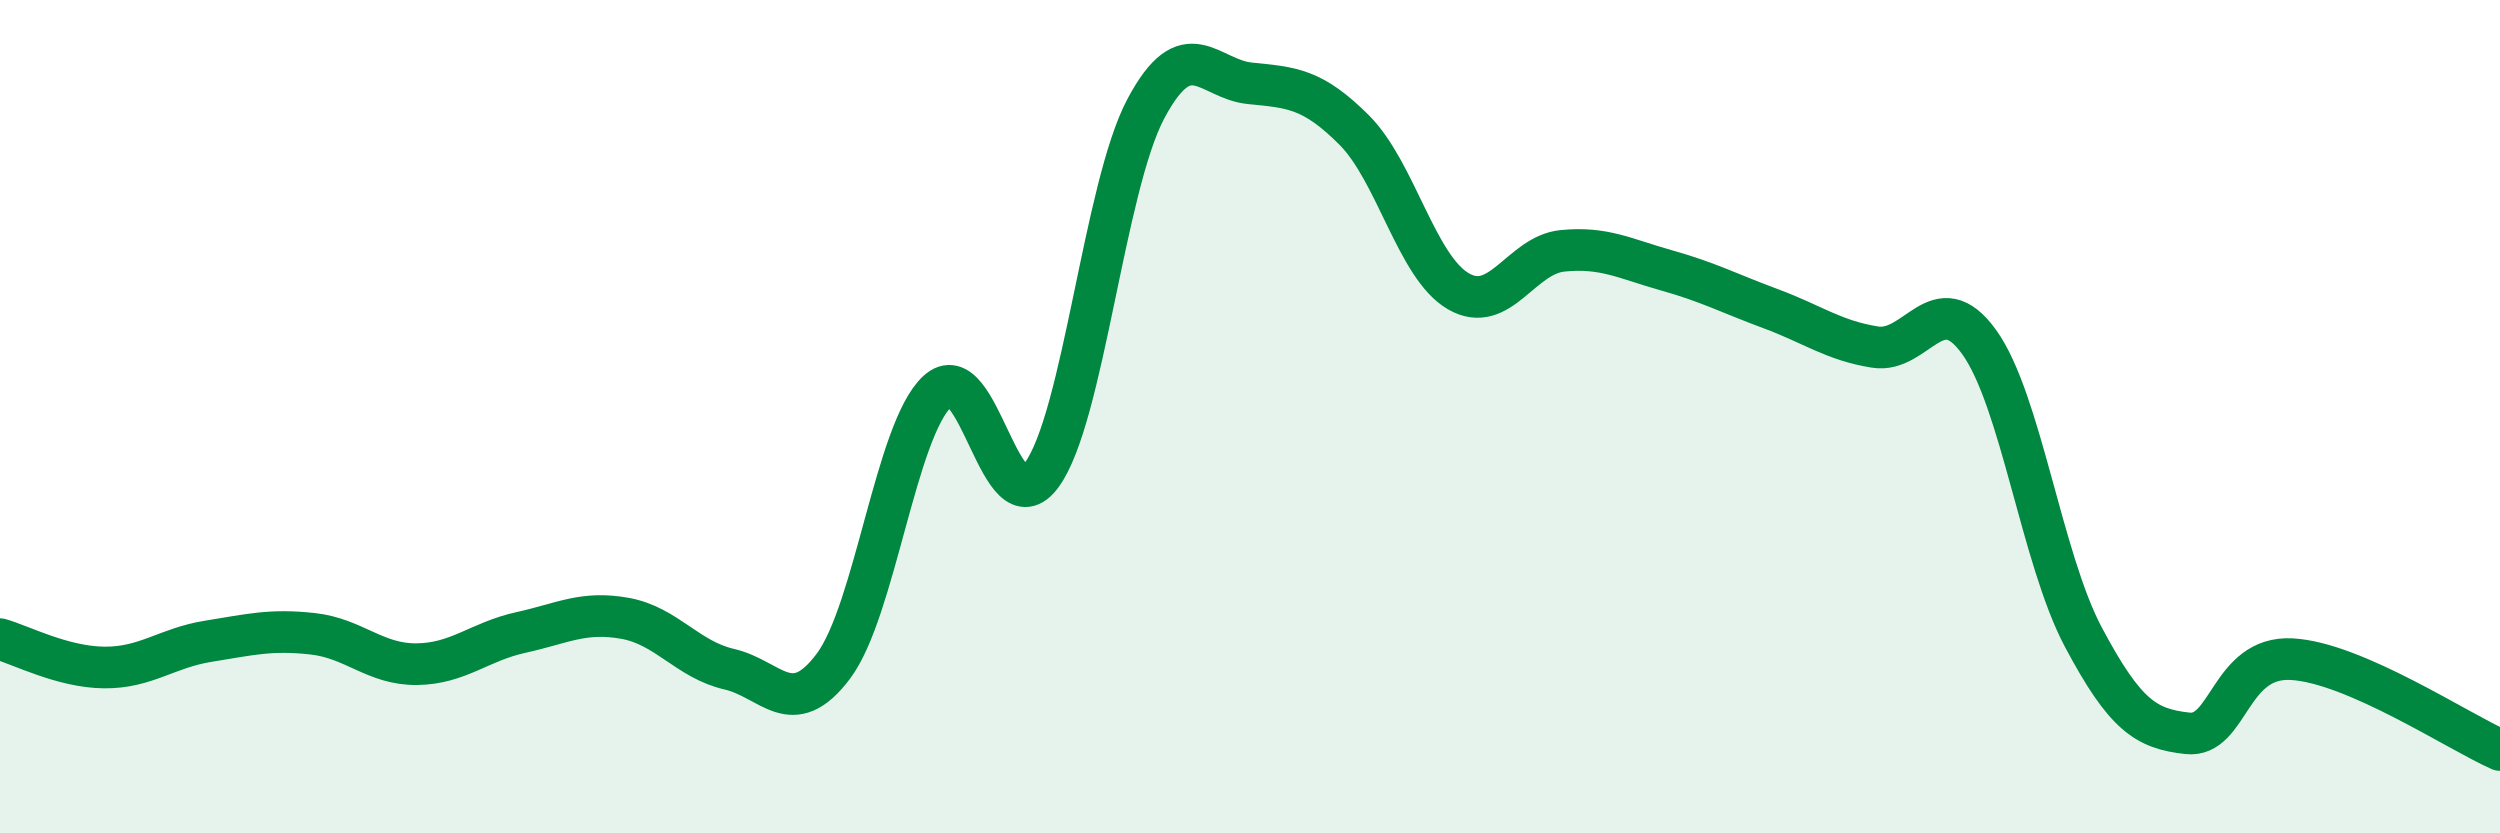 
    <svg width="60" height="20" viewBox="0 0 60 20" xmlns="http://www.w3.org/2000/svg">
      <path
        d="M 0,15.34 C 0.5,15.48 1.5,16.01 2.5,16.02 C 3.5,16.03 4,15.55 5,15.39 C 6,15.23 6.5,15.1 7.5,15.21 C 8.5,15.32 9,15.95 10,15.94 C 11,15.93 11.5,15.4 12.5,15.18 C 13.5,14.96 14,14.66 15,14.84 C 16,15.02 16.5,15.83 17.5,16.06 C 18.5,16.29 19,17.32 20,15.99 C 21,14.66 21.5,10.31 22.5,9.39 C 23.5,8.47 24,12.76 25,11.4 C 26,10.04 26.5,4.49 27.5,2.61 C 28.5,0.73 29,1.9 30,2 C 31,2.1 31.5,2.12 32.5,3.12 C 33.5,4.12 34,6.41 35,6.99 C 36,7.57 36.5,6.12 37.5,6.02 C 38.5,5.92 39,6.21 40,6.49 C 41,6.77 41.5,7.04 42.5,7.41 C 43.5,7.78 44,8.17 45,8.33 C 46,8.49 46.5,6.82 47.5,8.21 C 48.5,9.6 49,13.41 50,15.29 C 51,17.17 51.5,17.49 52.5,17.6 C 53.5,17.71 53.5,15.74 55,15.82 C 56.5,15.9 59,17.56 60,18L60 20L0 20Z"
        fill="#008740"
        opacity="0.1"
        stroke-linecap="round"
        stroke-linejoin="round"
      />
      <path
        d="M 0,15.34 C 0.5,15.48 1.5,16.01 2.5,16.02 C 3.5,16.03 4,15.55 5,15.39 C 6,15.23 6.5,15.1 7.5,15.21 C 8.5,15.32 9,15.95 10,15.94 C 11,15.93 11.5,15.4 12.5,15.18 C 13.5,14.96 14,14.66 15,14.84 C 16,15.02 16.5,15.83 17.5,16.06 C 18.5,16.29 19,17.32 20,15.99 C 21,14.66 21.5,10.31 22.5,9.39 C 23.5,8.47 24,12.76 25,11.4 C 26,10.04 26.5,4.49 27.5,2.61 C 28.5,0.73 29,1.9 30,2 C 31,2.1 31.5,2.12 32.5,3.12 C 33.5,4.12 34,6.41 35,6.99 C 36,7.57 36.5,6.12 37.5,6.02 C 38.5,5.92 39,6.21 40,6.49 C 41,6.77 41.5,7.04 42.5,7.41 C 43.5,7.78 44,8.17 45,8.33 C 46,8.49 46.5,6.82 47.5,8.21 C 48.5,9.6 49,13.41 50,15.29 C 51,17.17 51.5,17.49 52.5,17.6 C 53.5,17.71 53.5,15.74 55,15.82 C 56.5,15.9 59,17.56 60,18"
        stroke="#008740"
        stroke-width="1"
        fill="none"
        stroke-linecap="round"
        stroke-linejoin="round"
      />
    </svg>
  